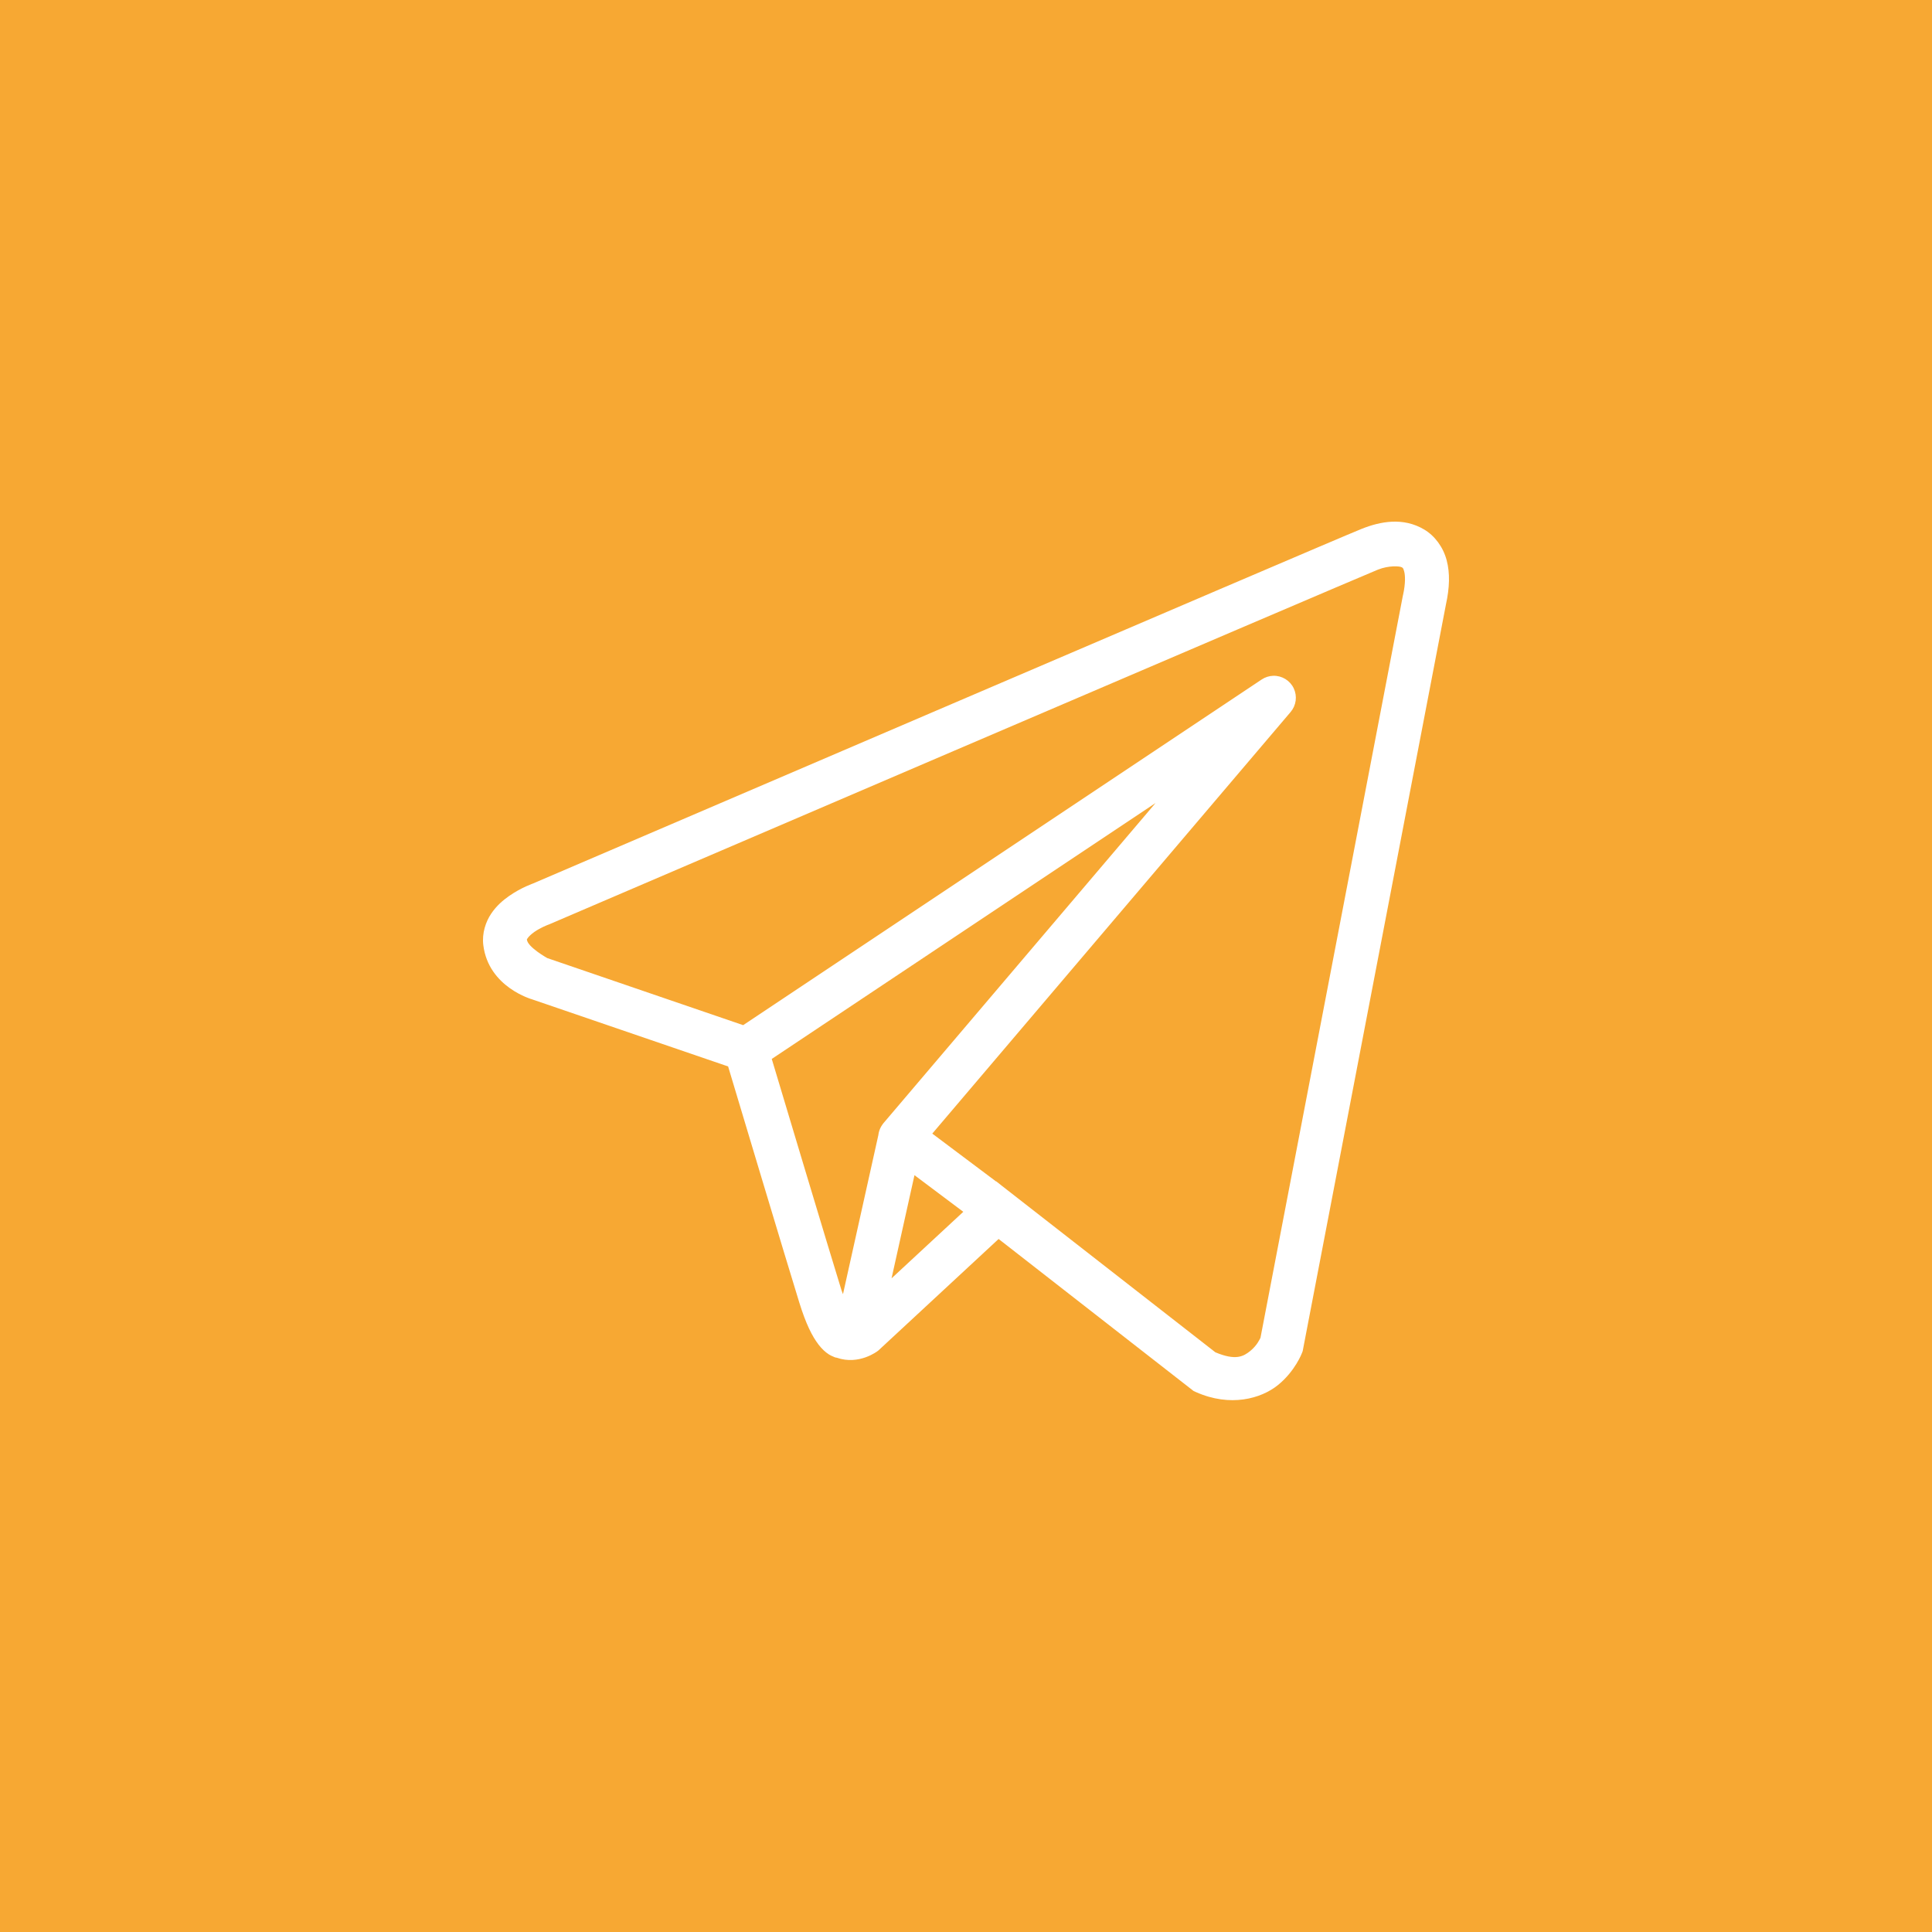 <?xml version="1.0" encoding="UTF-8"?> <svg xmlns="http://www.w3.org/2000/svg" width="100" height="100" viewBox="0 0 100 100" fill="none"> <rect width="100" height="100" fill="#F7A833"></rect> <path d="M72.05 27.003C71.496 27.028 70.957 27.182 70.471 27.377C69.99 27.57 67.219 28.752 63.128 30.501C59.037 32.251 53.719 34.528 48.448 36.787C37.904 41.304 27.544 45.748 27.544 45.748L27.619 45.719C27.619 45.719 26.994 45.928 26.36 46.37C26.043 46.591 25.702 46.876 25.423 47.292C25.144 47.708 24.939 48.297 25.016 48.92C25.287 51.109 27.555 51.73 27.555 51.73L27.564 51.734L37.687 55.199C37.945 56.06 40.758 65.446 41.376 67.434C41.718 68.533 42.038 69.167 42.371 69.6C42.538 69.816 42.713 69.983 42.906 70.106C42.983 70.154 43.064 70.191 43.144 70.224H43.148C43.158 70.228 43.167 70.228 43.177 70.233L43.151 70.226C43.169 70.233 43.188 70.246 43.206 70.252C43.242 70.265 43.264 70.265 43.311 70.275C44.47 70.68 45.429 69.928 45.429 69.928L45.469 69.897L51.688 64.129L61.78 71.998L61.907 72.056C63.673 72.84 65.271 72.403 66.156 71.683C67.04 70.963 67.388 70.035 67.388 70.035L67.426 69.937L74.842 31.285C75.031 30.421 75.058 29.673 74.879 28.998C74.701 28.322 74.266 27.735 73.72 27.41C73.175 27.084 72.604 26.979 72.05 27.003ZM72.11 29.315C72.335 29.305 72.502 29.331 72.554 29.362C72.607 29.393 72.63 29.389 72.681 29.58C72.731 29.77 72.759 30.171 72.621 30.799L72.616 30.812L65.243 69.24C65.225 69.278 65.072 69.634 64.721 69.919C64.363 70.21 63.965 70.438 62.908 69.995L51.872 61.389L51.562 61.144L51.555 61.151L48.255 58.675L66.802 36.853C66.944 36.686 67.035 36.481 67.064 36.263C67.092 36.045 67.057 35.824 66.963 35.626C66.868 35.427 66.718 35.261 66.53 35.146C66.343 35.031 66.126 34.973 65.907 34.979C65.692 34.984 65.484 35.051 65.305 35.17L38.467 53.062L28.328 49.591C28.328 49.591 27.321 49.03 27.273 48.64C27.27 48.618 27.258 48.638 27.311 48.56C27.363 48.482 27.494 48.351 27.659 48.236C27.989 48.006 28.366 47.867 28.366 47.867L28.403 47.854L28.441 47.838C28.441 47.838 38.802 43.394 49.345 38.877C54.616 36.618 59.933 34.342 64.023 32.593C68.112 30.845 71.067 29.587 71.317 29.486C71.602 29.372 71.885 29.326 72.11 29.315ZM59.81 41.566L45.745 58.115L45.738 58.121C45.716 58.148 45.695 58.175 45.676 58.204C45.654 58.234 45.633 58.266 45.614 58.299C45.535 58.433 45.484 58.582 45.465 58.737C45.465 58.74 45.465 58.743 45.465 58.746L43.633 66.985C43.602 66.896 43.581 66.864 43.548 66.759V66.757C42.966 64.887 40.313 56.034 39.946 54.81L59.81 41.566ZM47.333 60.827L49.86 62.723L46.147 66.166L47.333 60.827Z" fill="white"></path> </svg> 